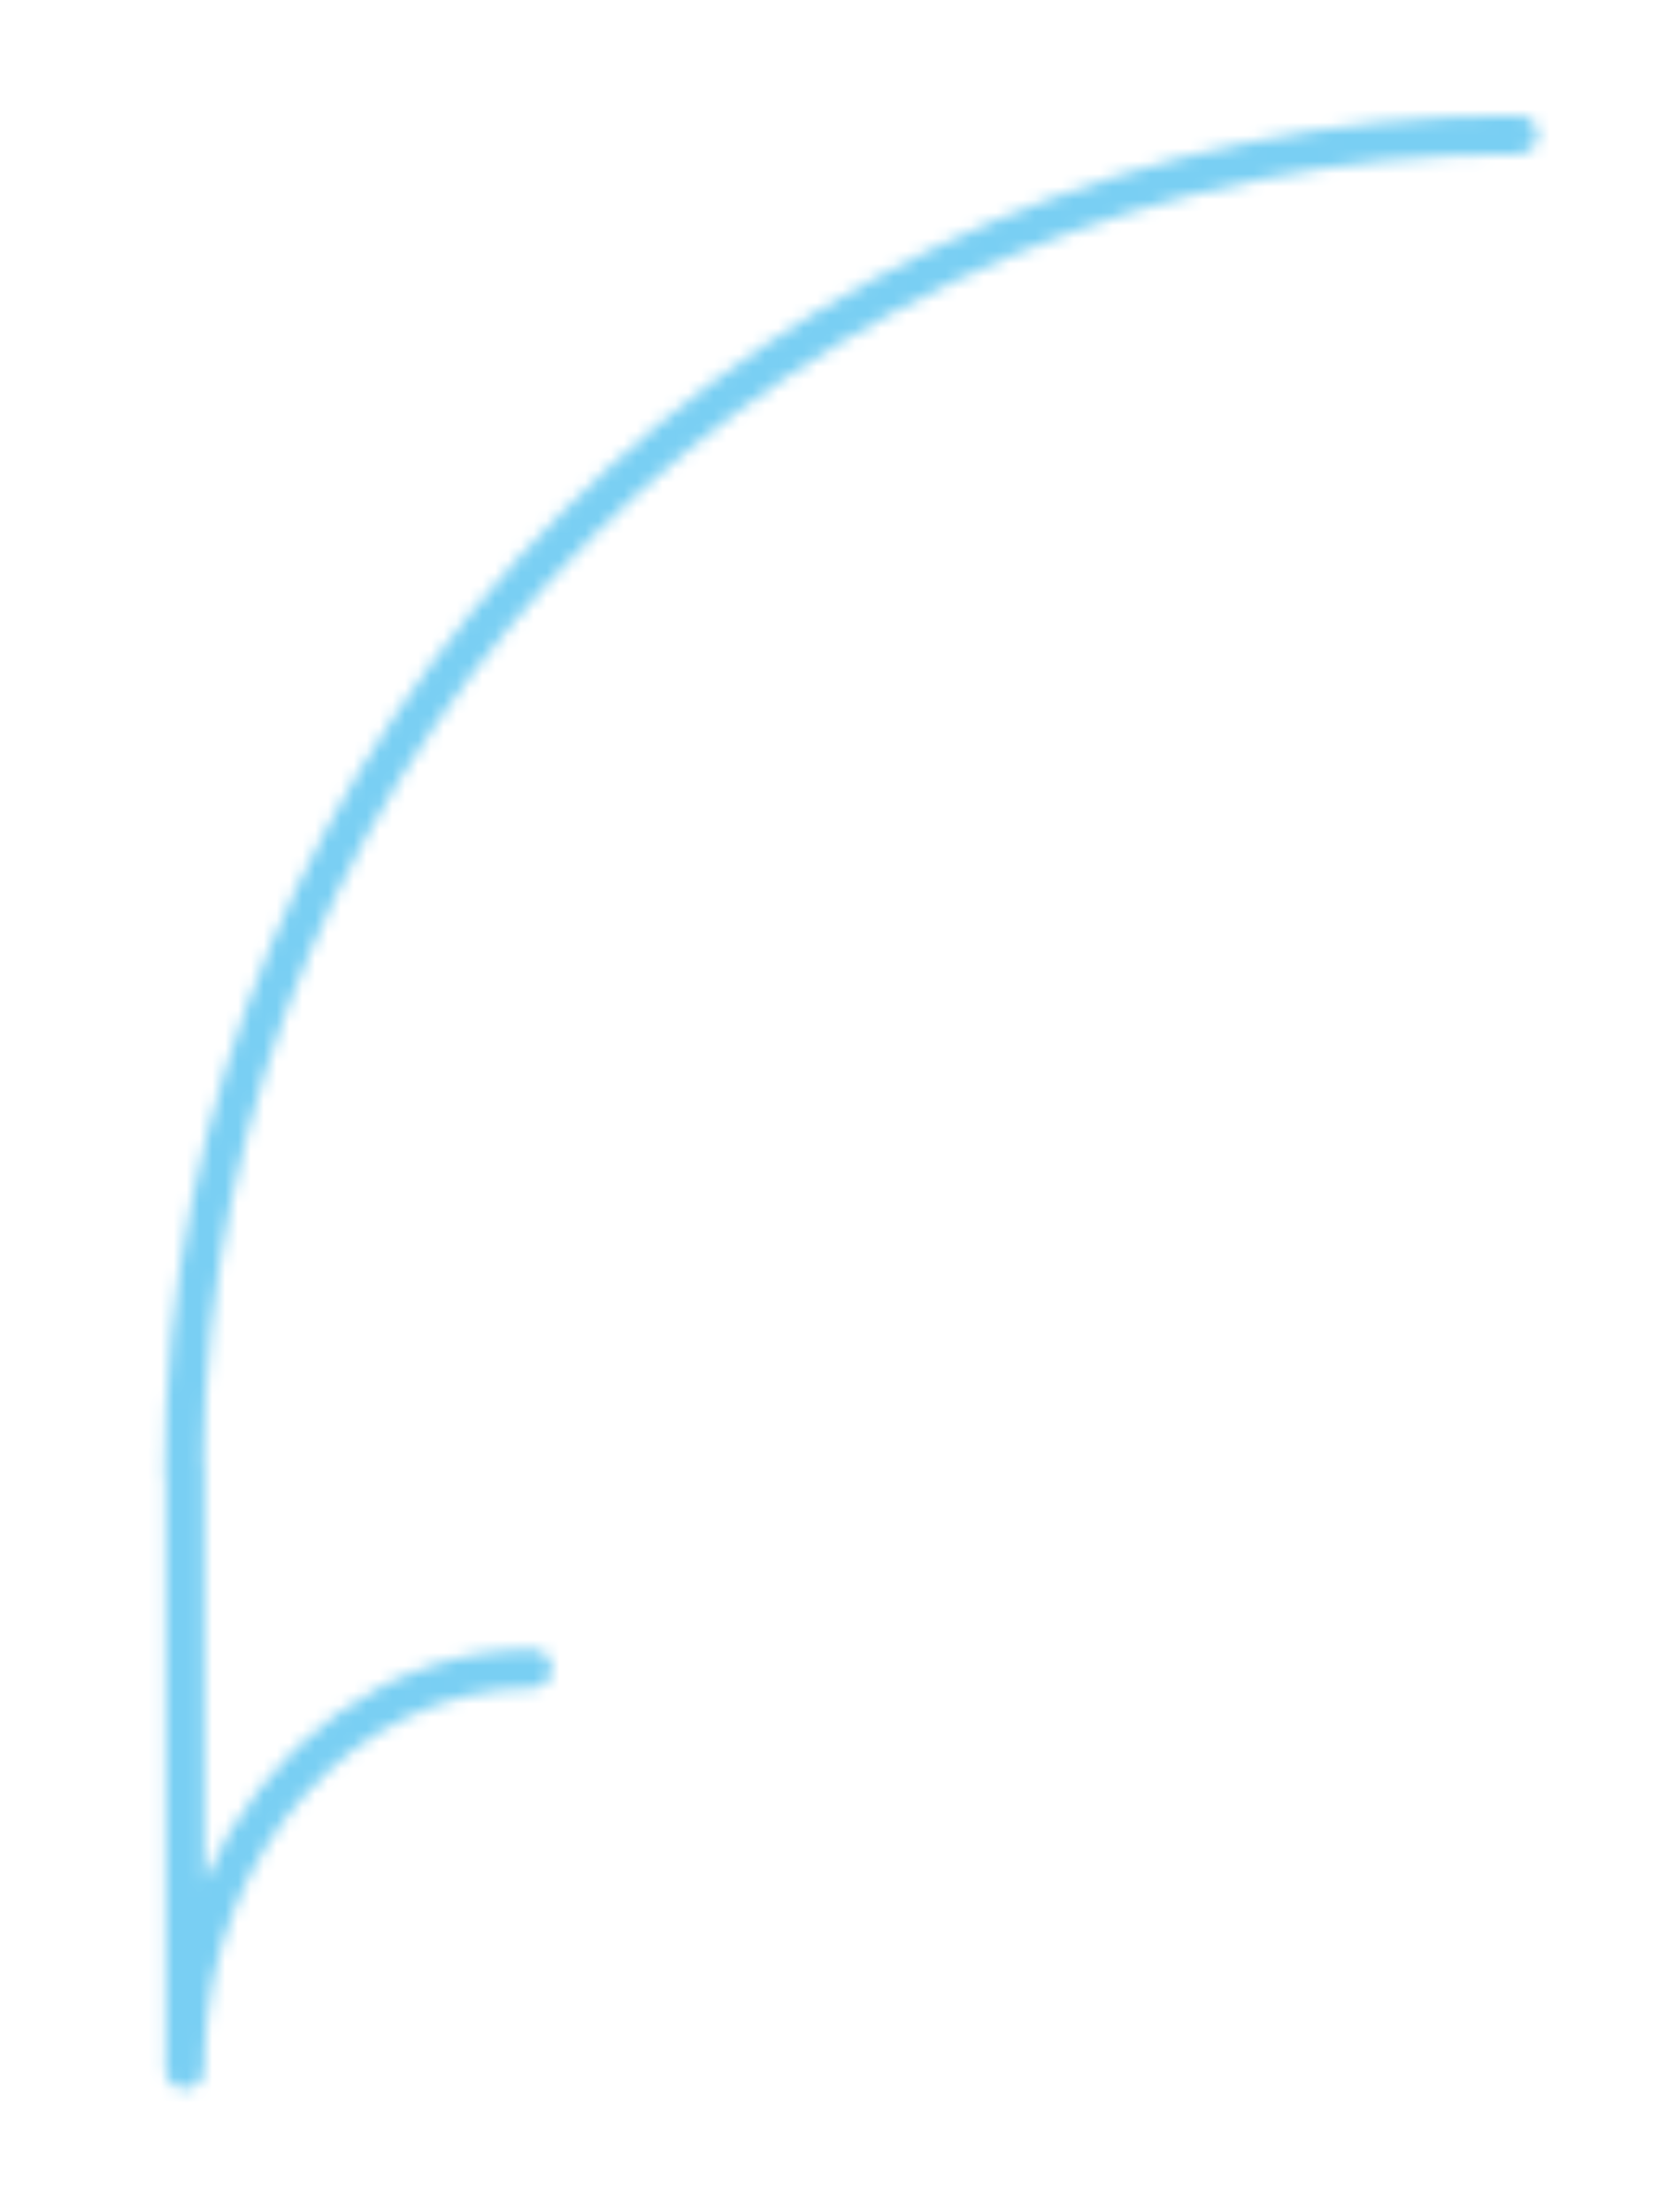 <svg xmlns="http://www.w3.org/2000/svg" width="129" height="172" viewBox="0 0 129 172" fill="none"><g clip-path="url(#clip0_640_22074)"><mask id="mask0_640_22074" style="mask-type:alpha" maskUnits="userSpaceOnUse" x="12" y="8" width="108" height="155"><path fill-rule="evenodd" clip-rule="evenodd" d="M119.57 10.463C119.57 9.635 118.899 8.963 118.07 8.963C59.926 8.963 12.8 56.248 12.8 114.567C12.8 114.733 12.827 114.893 12.877 115.042L12.877 159.826C12.867 160.182 12.862 160.54 12.862 160.899C12.862 161.728 13.533 162.399 14.362 162.399C15.126 162.399 15.757 161.828 15.85 161.089C15.868 160.996 15.877 160.901 15.877 160.804L15.877 159.861C16.35 143.779 27.78 131.256 41.404 131.256C42.233 131.256 42.904 130.585 42.904 129.756C42.904 128.928 42.233 128.256 41.404 128.256C30.128 128.256 20.534 135.658 15.877 146.291L15.877 113.959C15.877 113.8 15.852 113.646 15.806 113.501C16.376 57.321 61.947 11.963 118.07 11.963C118.899 11.963 119.57 11.292 119.57 10.463Z" fill="#79CFF3"></path></mask><g mask="url(#mask0_640_22074)"><circle cx="98.993" cy="98.993" r="98.993" transform="matrix(9.93477e-08 1 1 -9.93477e-08 -54.703 -28.629)" fill="#79CFF3"></circle></g></g><defs><clipPath id="clip0_640_22074"><rect width="171" height="128" fill="white" transform="matrix(-1.19249e-08 -1 -1 1.19249e-08 128.719 171.612)"></rect></clipPath></defs></svg>